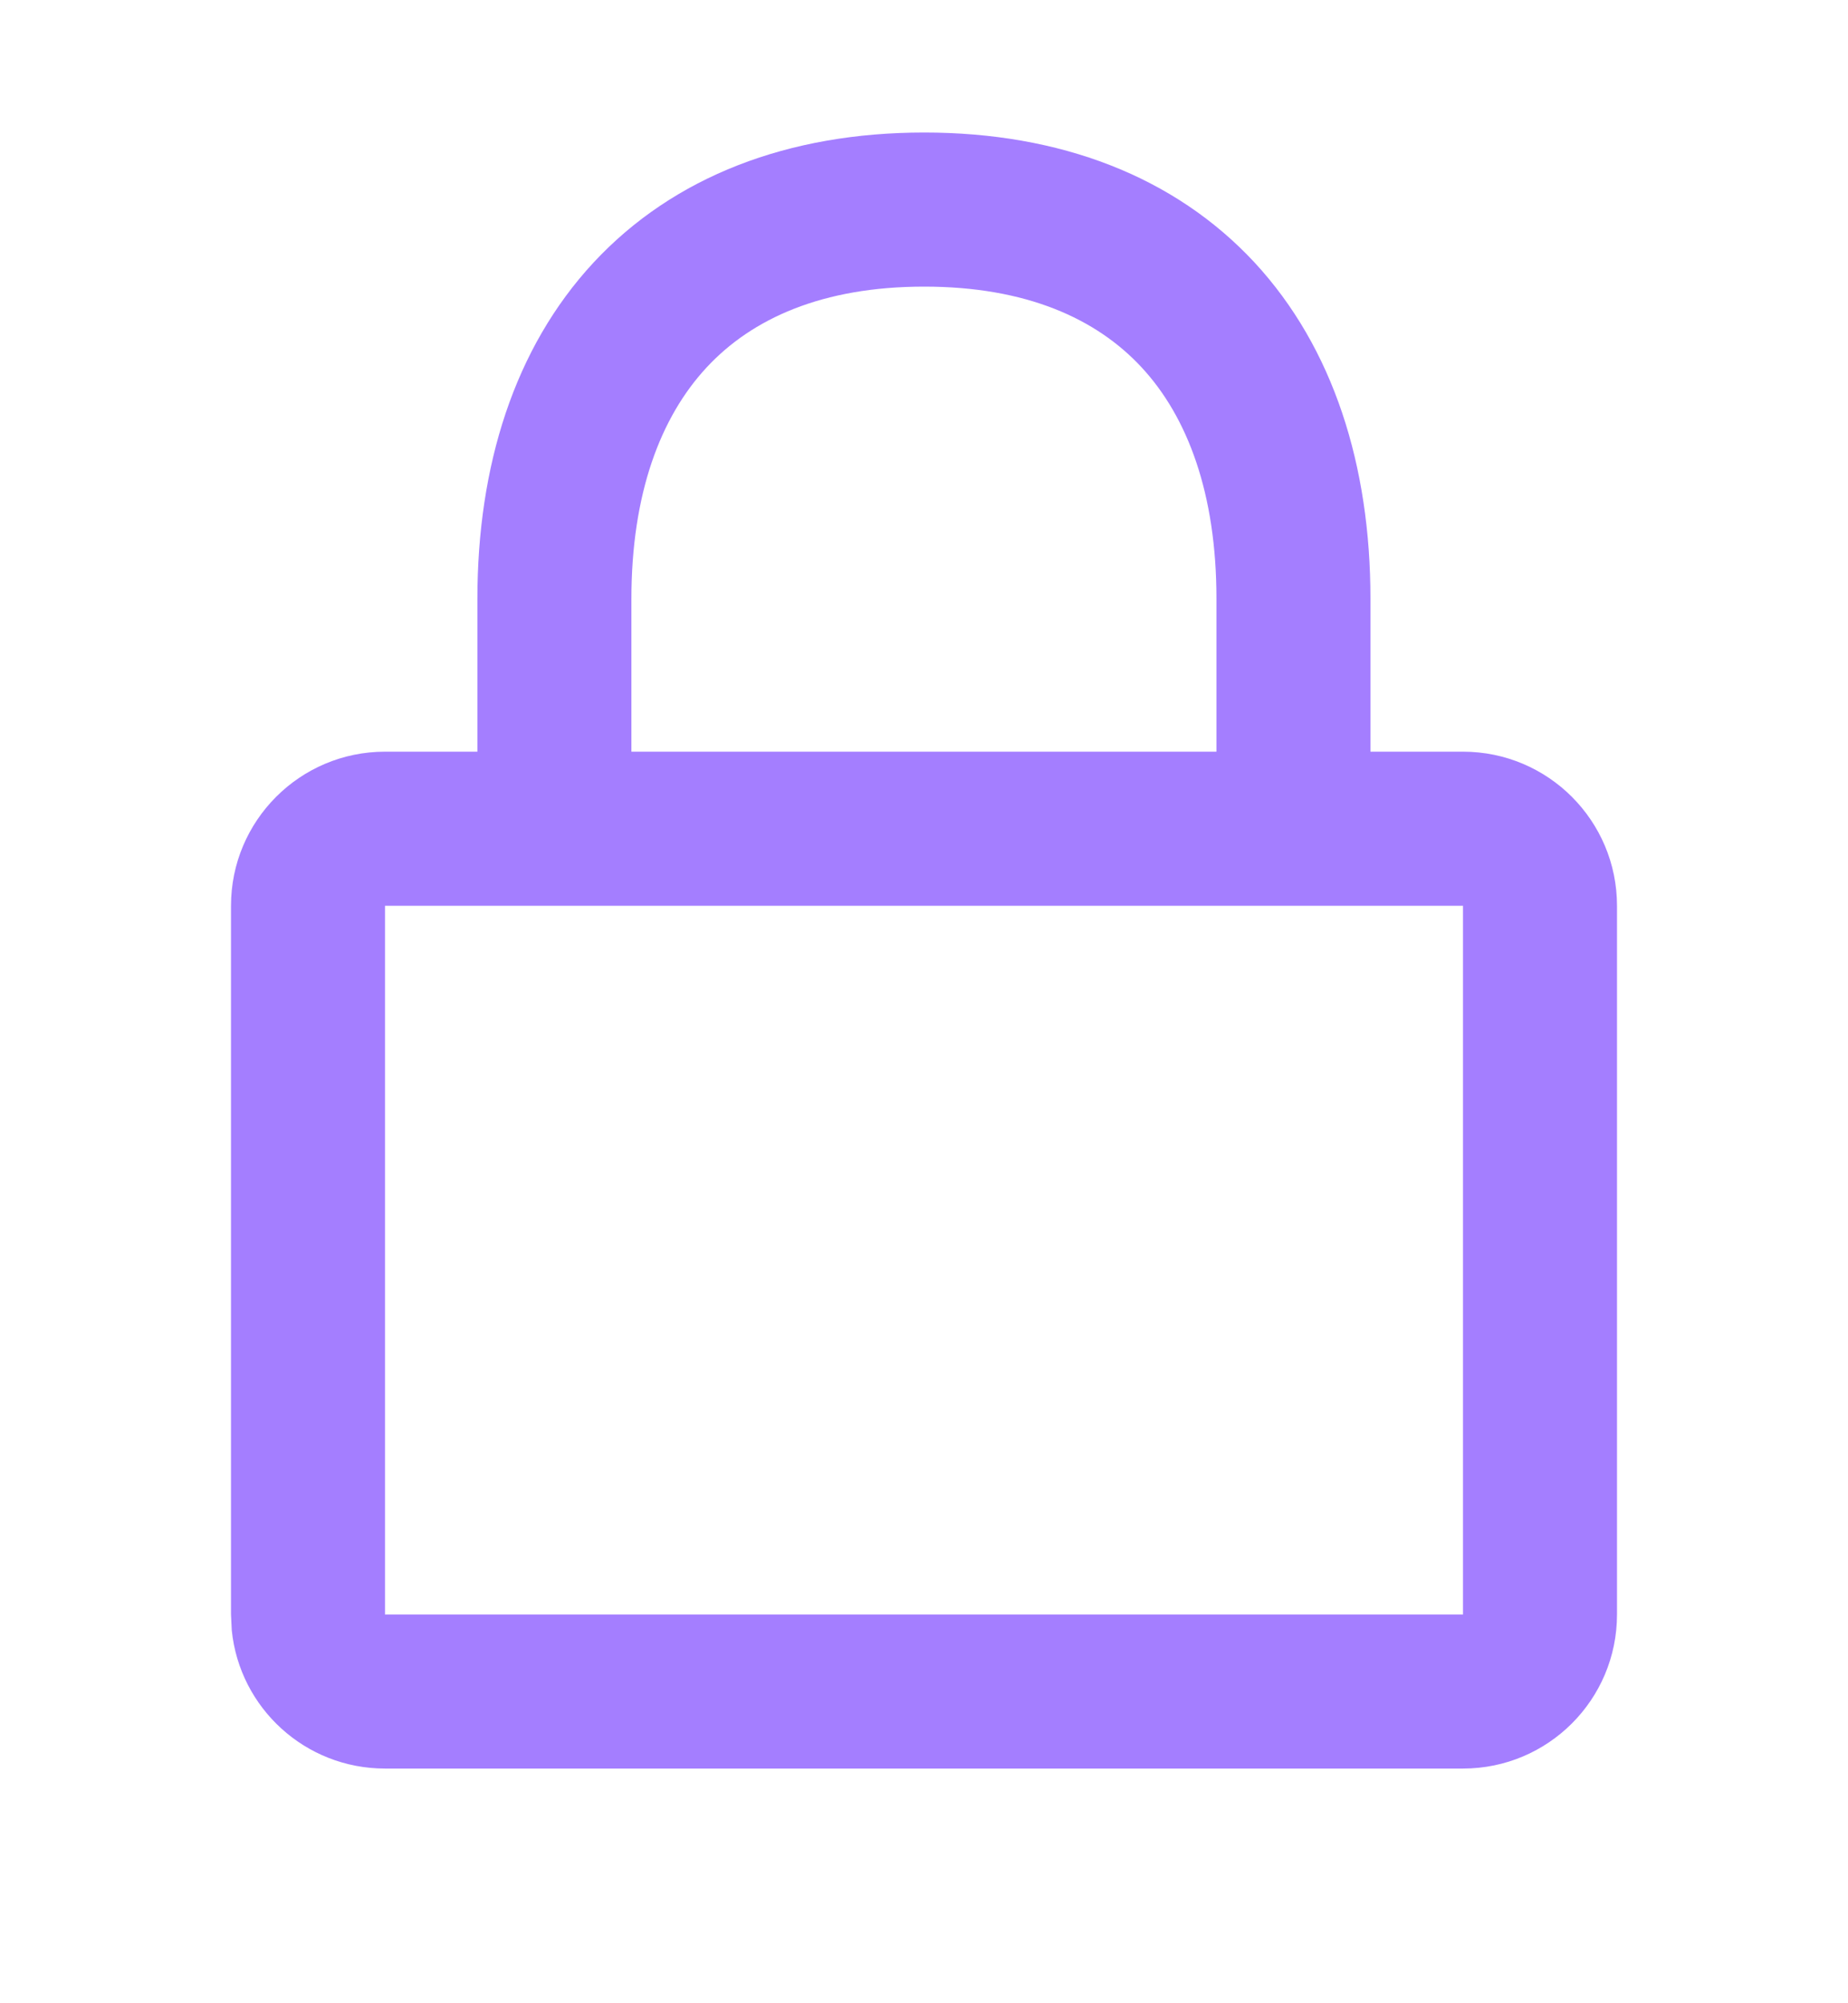 <svg width="12" height="13" viewBox="0 0 12 13" fill="none" xmlns="http://www.w3.org/2000/svg">
<path d="M6.001 0.86C6.882 0.86 7.626 1.144 8.146 1.703C8.66 2.258 8.899 3.024 8.899 3.885V4.878H9.5C10.052 4.878 10.5 5.326 10.5 5.878V10.477C10.5 11.03 10.052 11.477 9.5 11.477H2.5C1.982 11.477 1.556 11.084 1.505 10.58L1.5 10.477V5.878C1.5 5.326 1.948 4.878 2.5 4.878H3.1V3.887C3.1 3.025 3.339 2.259 3.854 1.704C4.375 1.144 5.12 0.86 6.001 0.86ZM2.5 10.477H9.5V5.878H2.5V10.477ZM6.001 1.86C5.339 1.86 4.882 2.068 4.588 2.385C4.289 2.707 4.1 3.204 4.1 3.887V4.878H7.899V3.885C7.899 3.202 7.711 2.705 7.413 2.384C7.12 2.068 6.664 1.86 6.001 1.86Z" fill="#A47EFF"/>
</svg>
